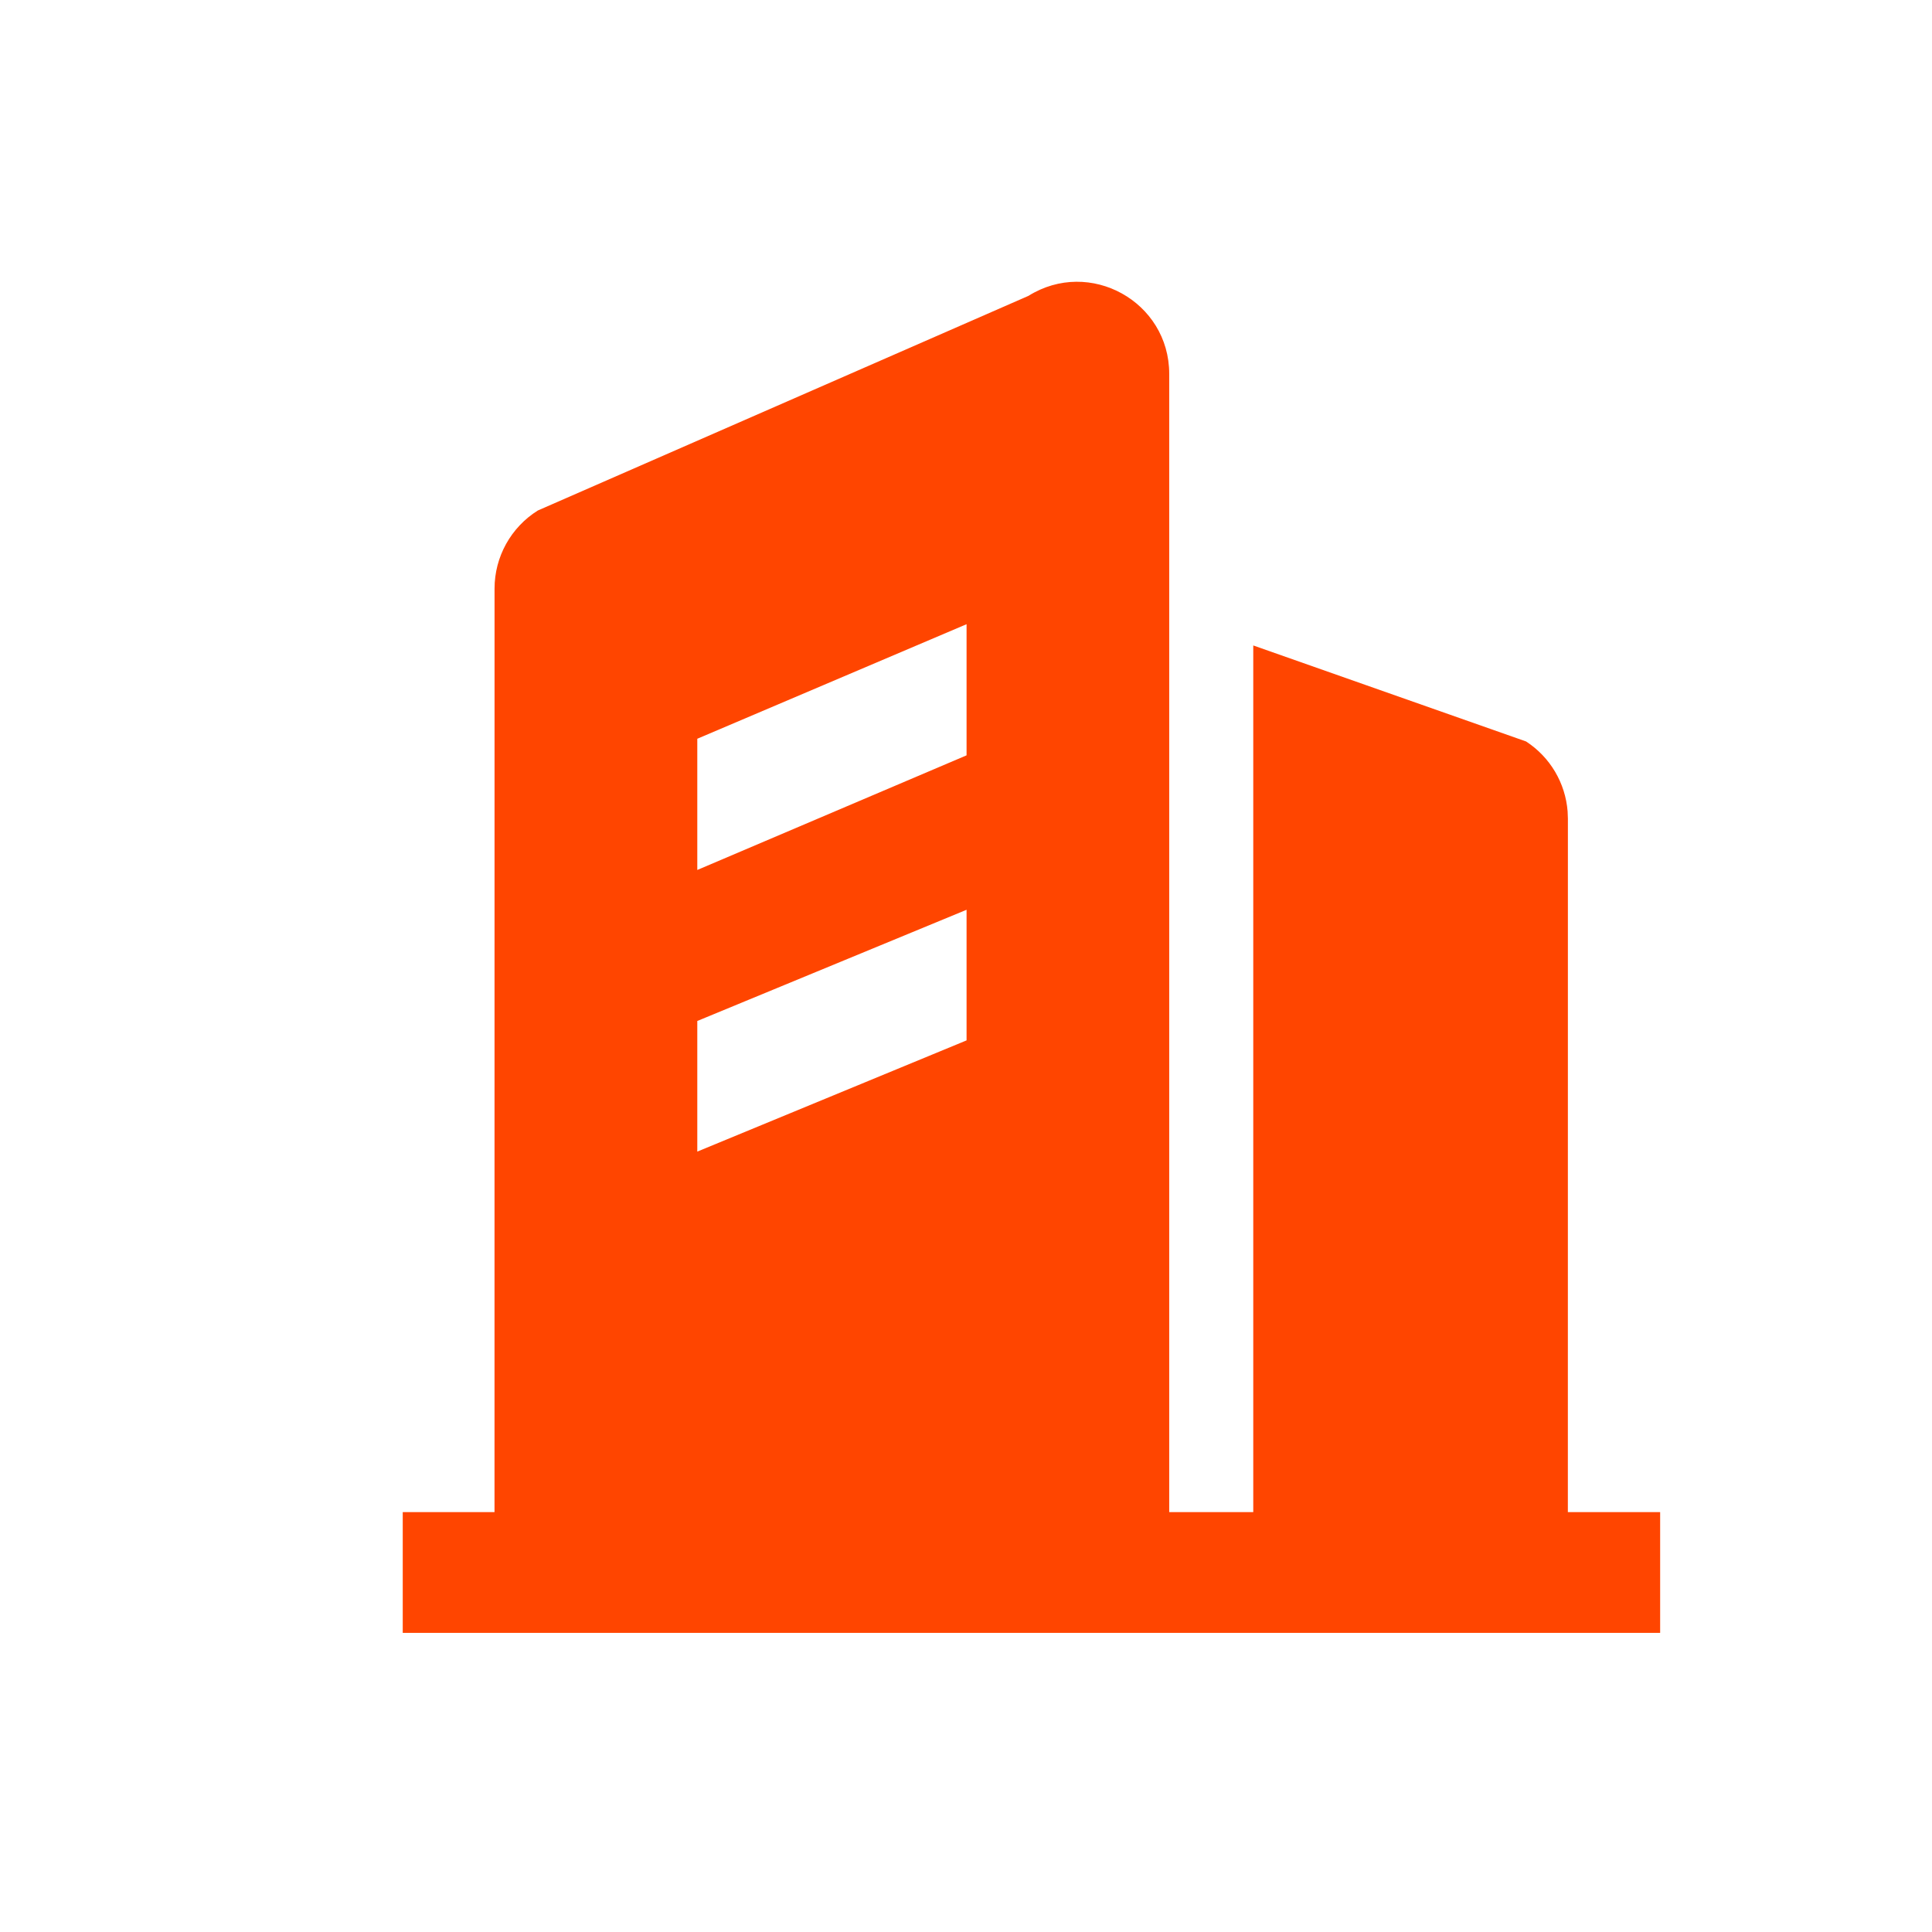 <?xml version="1.0" standalone="no"?>
<!DOCTYPE svg PUBLIC "-//W3C//DTD SVG 1.1//EN" "http://www.w3.org/Graphics/SVG/1.1/DTD/svg11.dtd">
<svg t="1638859288476" class="icon" viewBox="0 0 1024 1024" version="1.1" xmlns="http://www.w3.org/2000/svg" p-id="3539" xmlns:xlink="http://www.w3.org/1999/xlink" width="64" height="64">
    <path fill="orangered" d="M619.712 198.187v603.264h44.544V342.101l144.576 50.88c12.779 8.299 20.864 22.037 22.037 37.077l0.149 3.797-0.021 367.595h48.917v64h-666.453v-64h48.64l0.021-489.493c0-16.811 8.661-32.427 22.912-41.365l260.053-113.771c32.491-20.288 74.624 3.051 74.624 41.344z m-107.413 284.011l-142.72 58.944v69.227l142.72-58.944v-69.227z m0-151.36l-142.72 60.715v69.547l142.72-60.757v-69.504z" p-id="3540"></path>
</svg>
